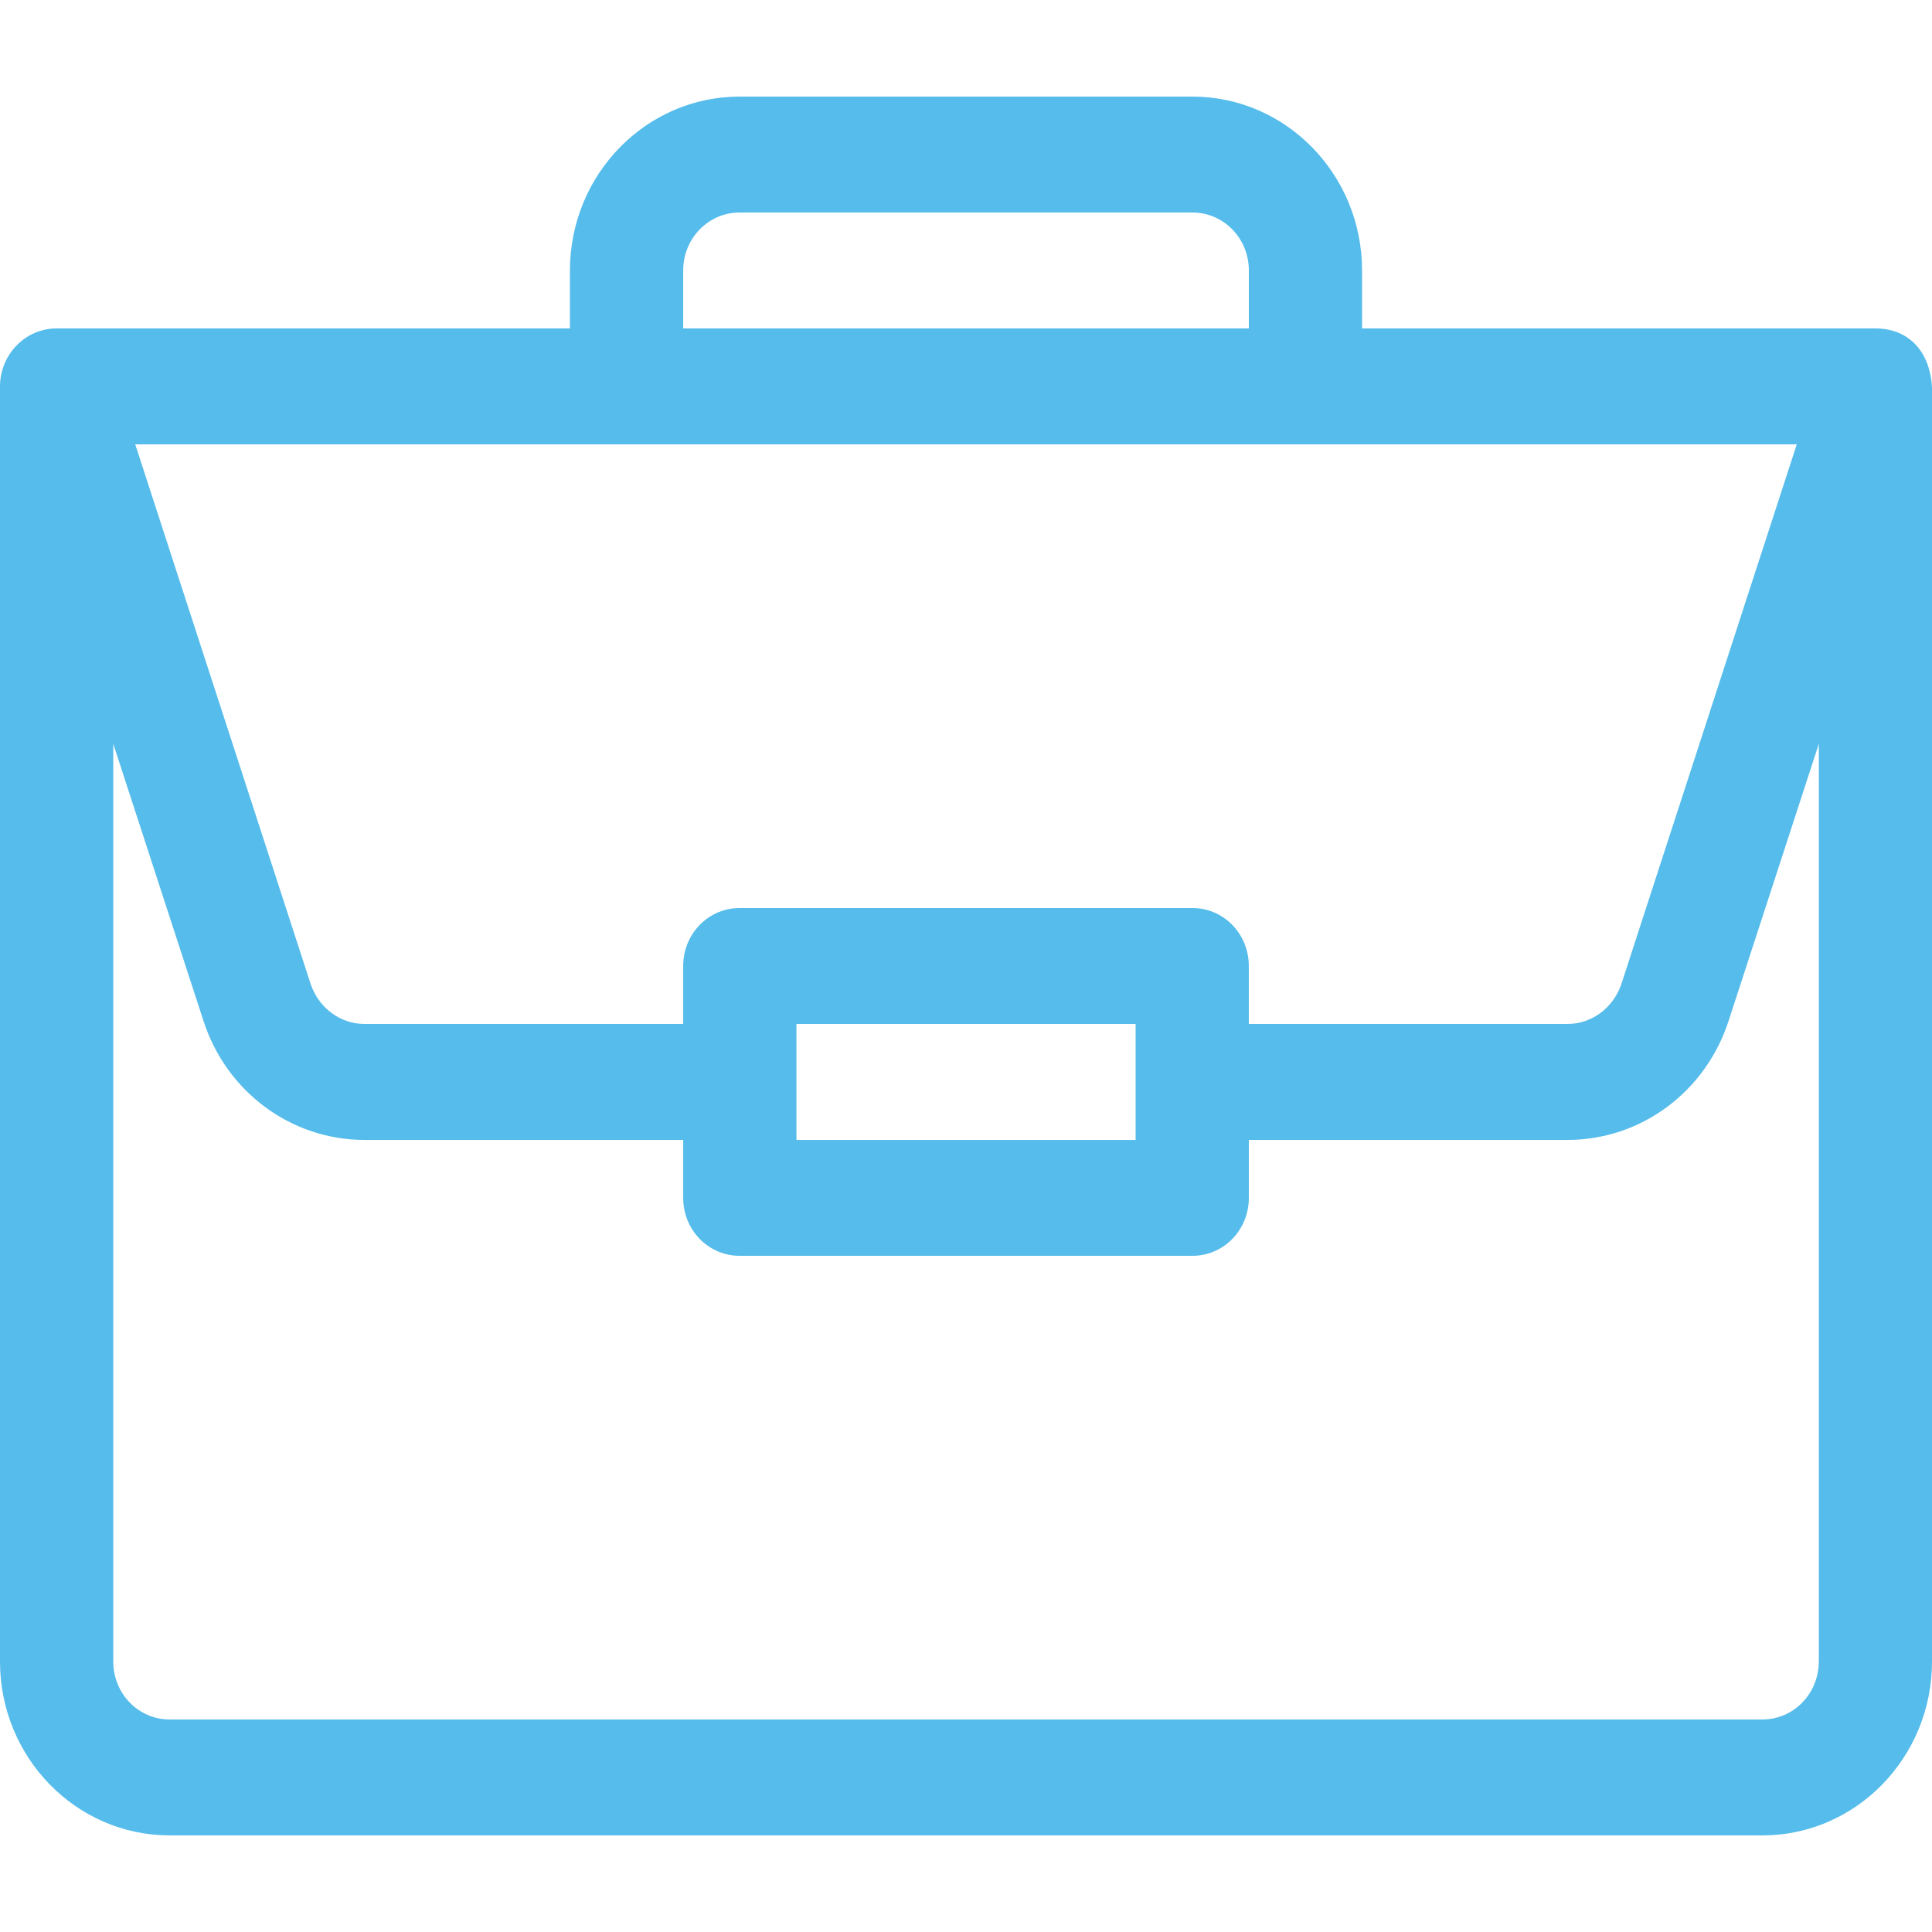 <?xml version="1.0" encoding="utf-8"?>
<!-- Generator: Adobe Illustrator 16.0.0, SVG Export Plug-In . SVG Version: 6.00 Build 0)  -->
<!DOCTYPE svg PUBLIC "-//W3C//DTD SVG 1.1//EN" "http://www.w3.org/Graphics/SVG/1.1/DTD/svg11.dtd">
<svg version="1.1" id="Capa_1" xmlns="http://www.w3.org/2000/svg" xmlns:xlink="http://www.w3.org/1999/xlink" x="0px" y="0px"
	 width="50px" height="50px" viewBox="0 0 50 50" enable-background="new 0 0 50 50" xml:space="preserve">
<path id="bolsa" fill-rule="evenodd" clip-rule="evenodd" fill="#55BCEB" d="M47.07,43c0,0.834-0.653,1.5-1.459,1.5H4.39
	c-0.806,0-1.459-0.666-1.459-1.5V19.25l2.334,7.167c0.597,1.848,2.278,3.084,4.166,3.084h8.25V31c0,0.833,0.653,1.5,1.458,1.5
	h11.723c0.806,0,1.458-0.667,1.458-1.5v-1.499h8.25c1.89,0,3.569-1.236,4.167-3.084l2.334-7.167V43z M29.39,26.5v3.001h-8.778V26.5
	H29.39z M46.5,11.5l-4.541,13.973c-0.209,0.61-0.764,1.027-1.39,1.027h-8.25V25c0-0.833-0.652-1.5-1.458-1.5H19.139
	c-0.805,0-1.458,0.667-1.458,1.5v1.5h-8.25c-0.625,0-1.181-0.417-1.389-1.027L3.5,11.5H46.5z M17.681,7c0-0.833,0.653-1.5,1.458-1.5
	h11.723c0.806,0,1.458,0.667,1.458,1.5v1.5H17.681V7z M48.543,8.5L48.543,8.5H35.25V7c0-2.486-1.972-4.5-4.389-4.5H19.139
	c-2.416,0-4.389,2.014-4.389,4.5v1.5H1.459C0.653,8.5,0,9.181,0,10v33c0,2.486,1.973,4.5,4.39,4.5h41.222
	C48.028,47.5,50,45.486,50,43V10.028l0,0C49.944,9.042,49.348,8.5,48.543,8.5z"/>
</svg>
